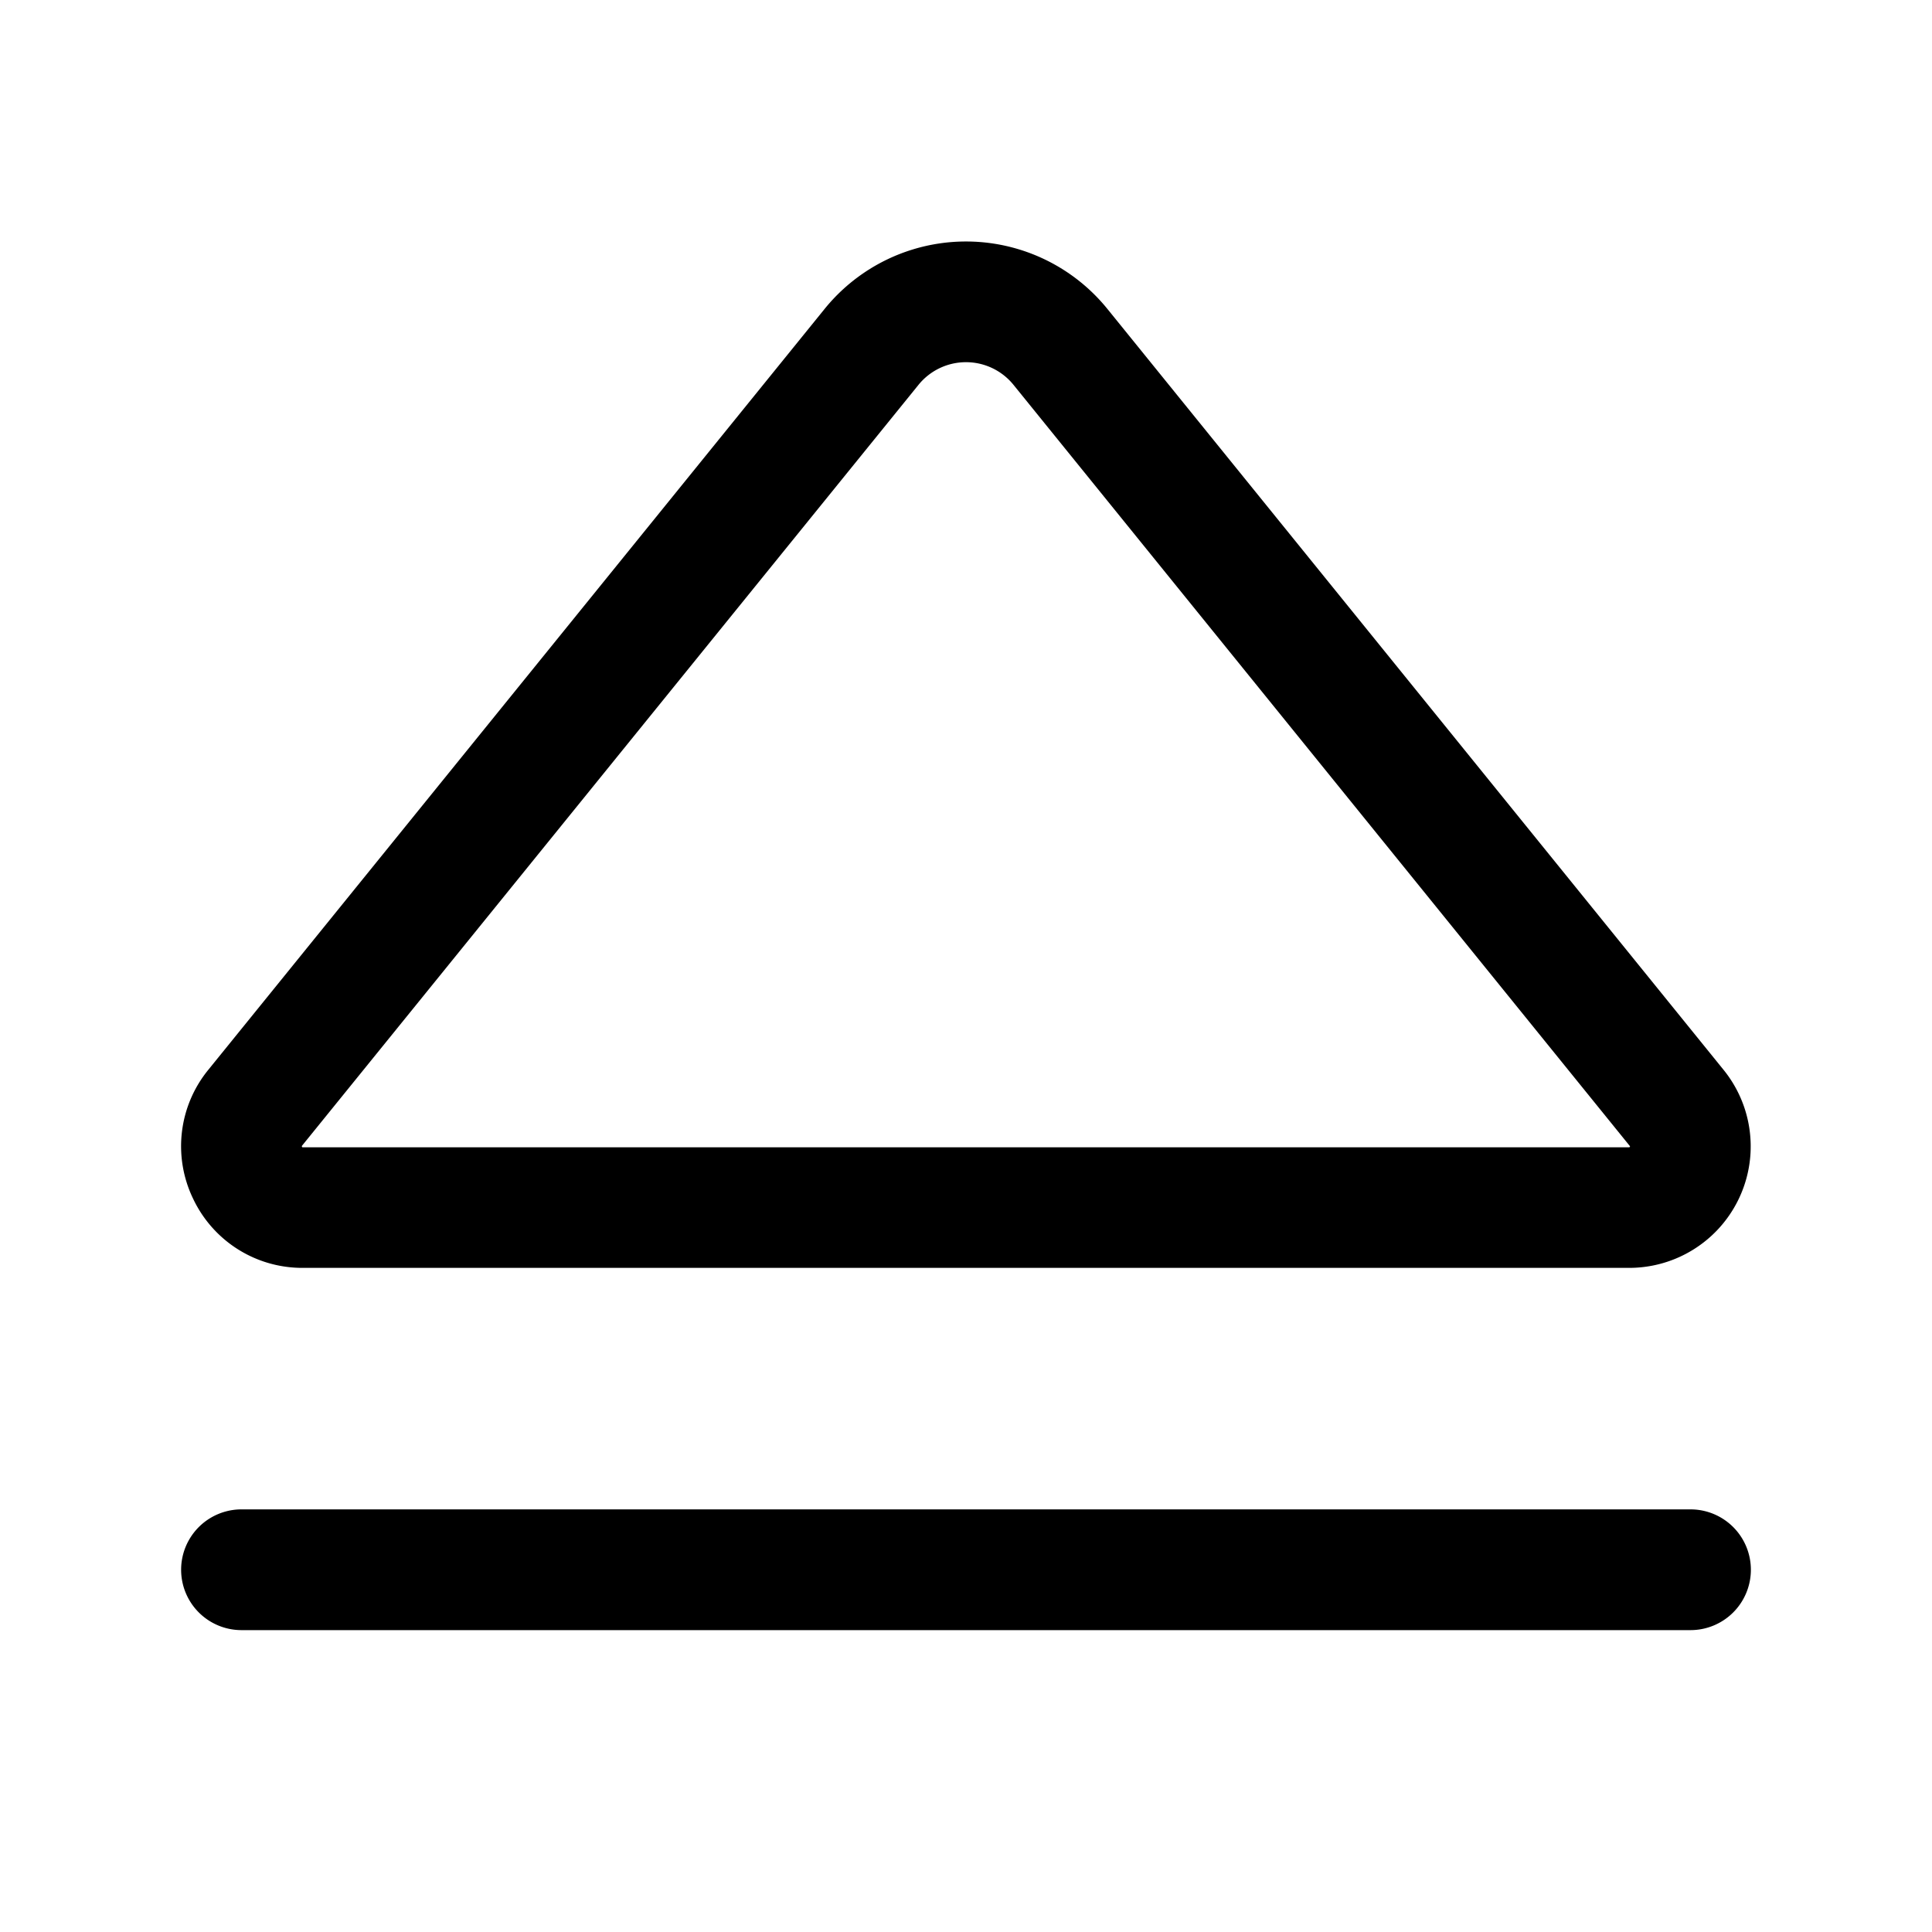 <svg xmlns="http://www.w3.org/2000/svg" width="32" height="32" fill="#000000" viewBox="0 0 256 256"><path d="M232,208a8,8,0,0,1-8,8H32a8,8,0,1,1,0-16H224A8,8,0,0,1,232,208ZM25.59,158.84a16,16,0,0,1,2-17.07L109.26,40.94a24.11,24.11,0,0,1,37.48,0l81.65,100.83A16.1,16.1,0,0,1,215.91,168H40.09A16,16,0,0,1,25.59,158.84ZM40,151.91s0,.09.08.11l175.83,0s.08-.09.08-.13L134.3,51a8.1,8.1,0,0,0-12.6,0L40,151.84A.28.28,0,0,0,40,151.91Z"></path></svg>